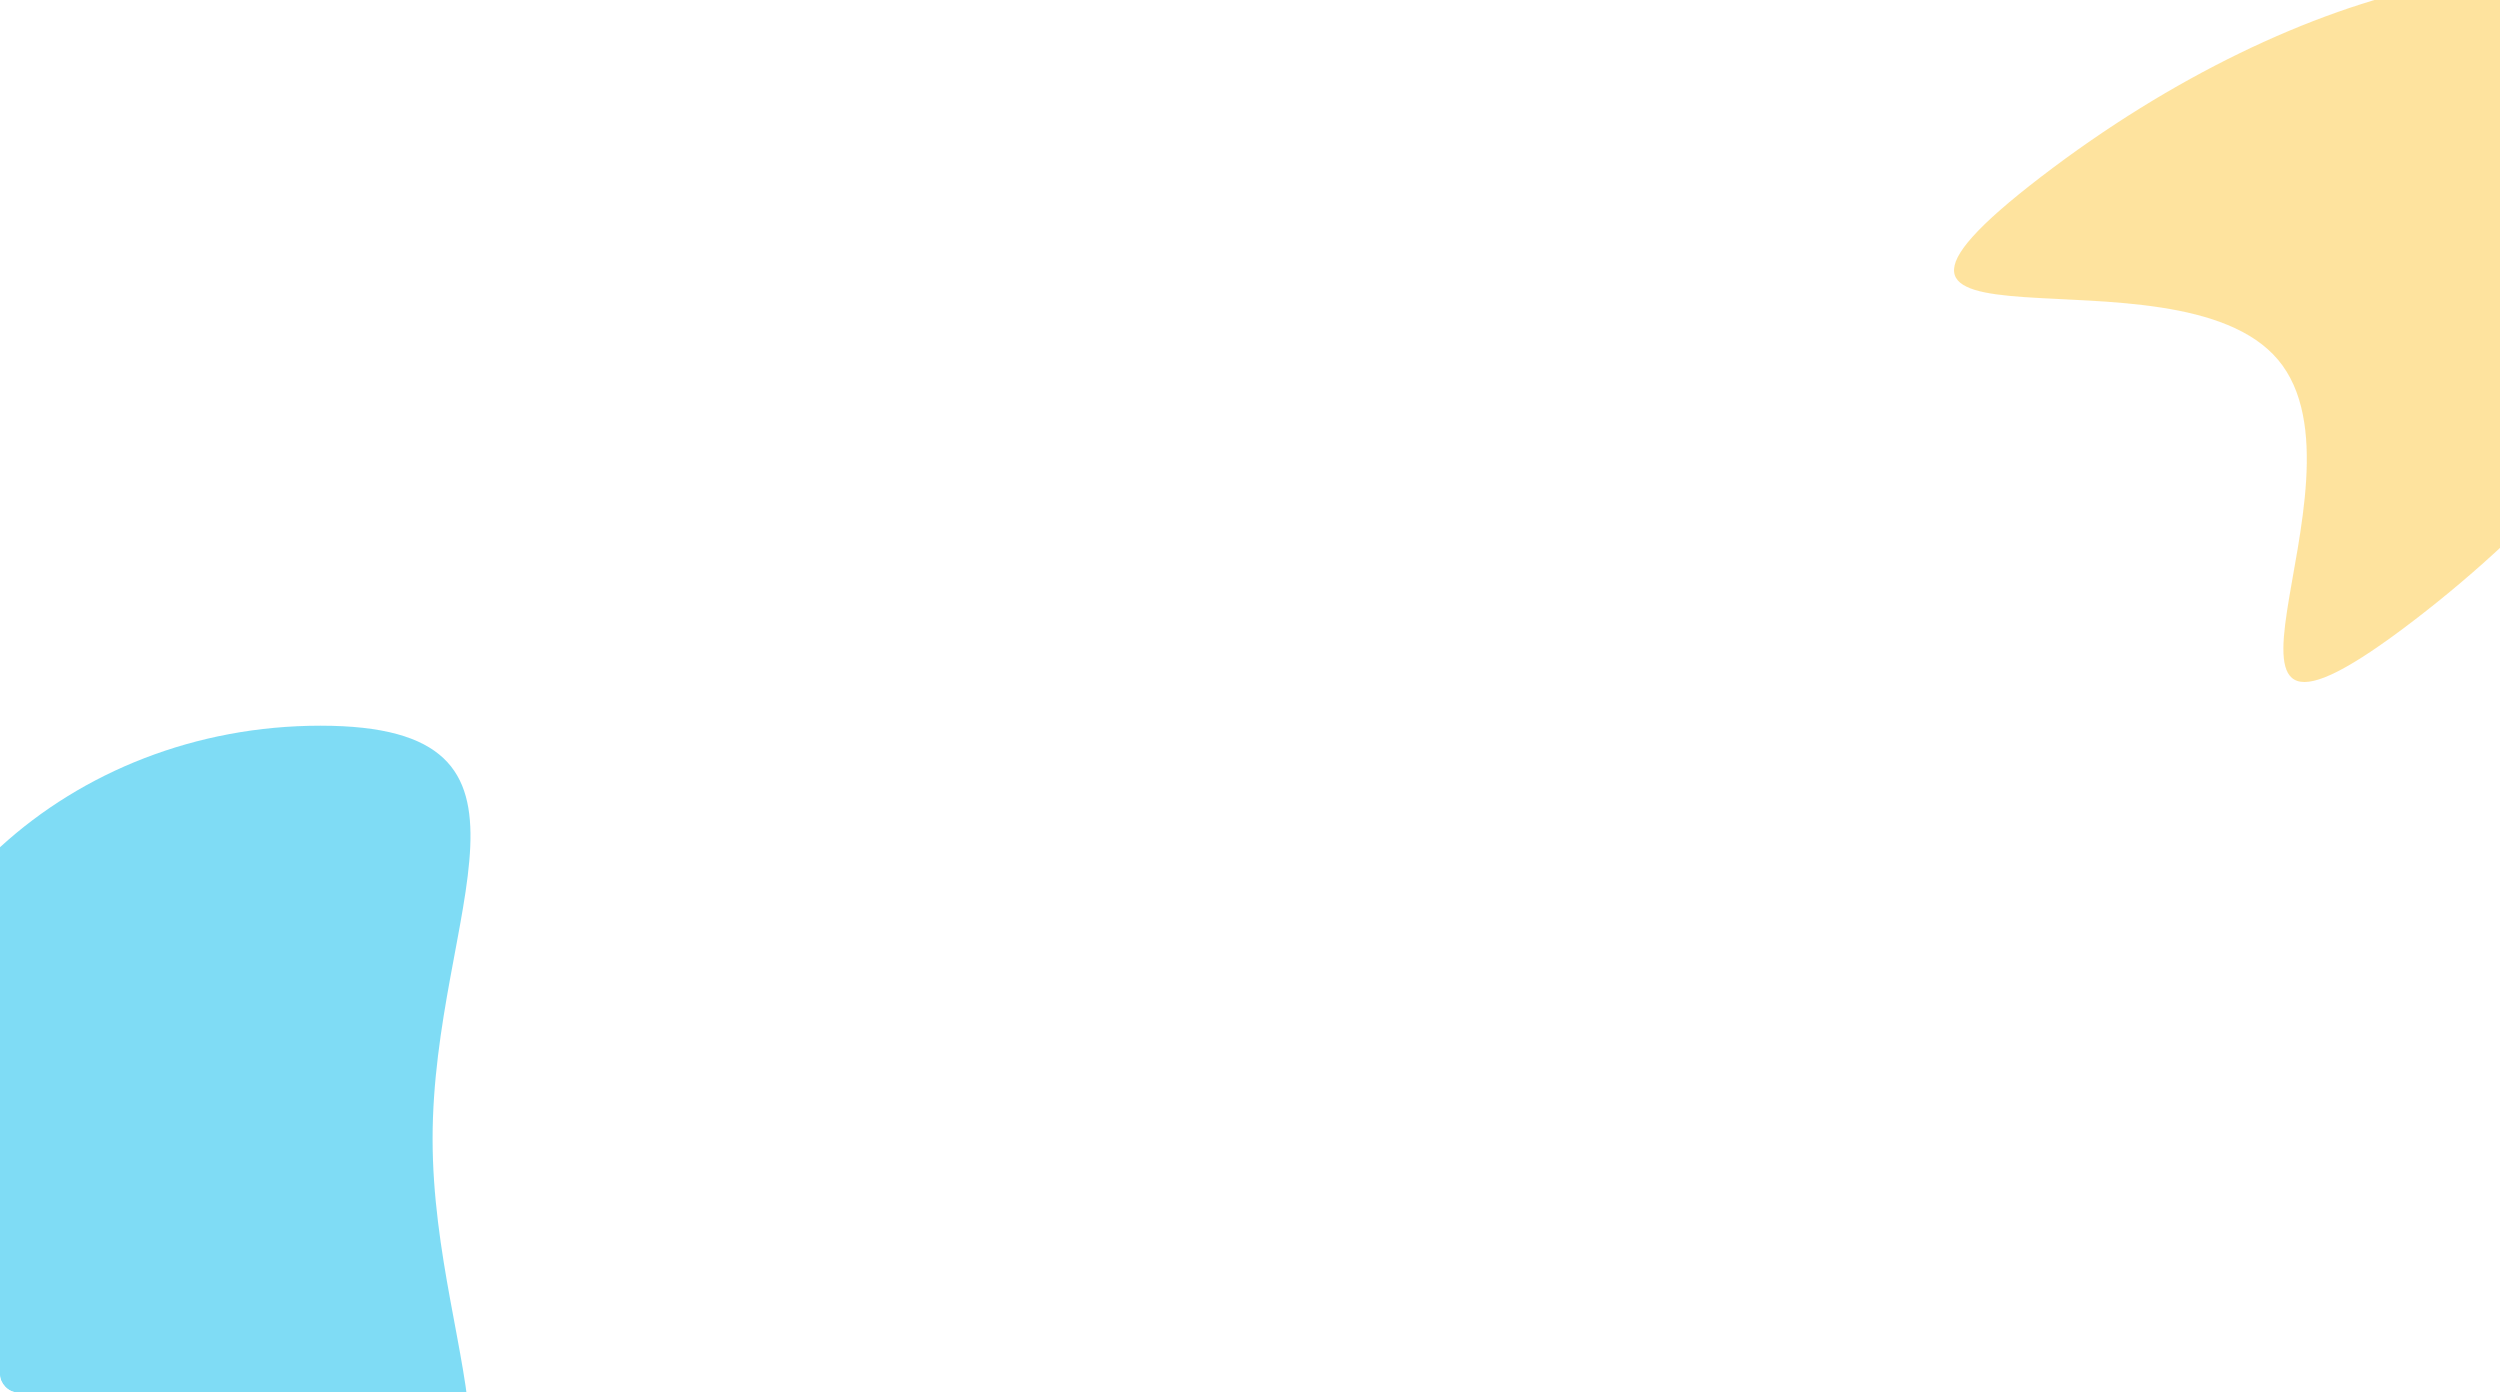 <svg width="1440" height="802" viewBox="0 0 1440 802" fill="none" xmlns="http://www.w3.org/2000/svg">
<g clip-path="url(#clip0_306_1212)">
<g clip-path="url(#clip1_306_1212)">
<g filter="url(#filter0_f_306_1212)">
<path d="M249.172 656C249.172 787.444 328.535 894 184.606 894C40.677 894 -76 787.444 -76 656C-76 524.556 40.677 418 184.606 418C328.535 418 249.172 524.556 249.172 656Z" fill="#00BAEC" fill-opacity="0.5"/>
</g>
</g>
<g filter="url(#filter1_f_306_1212)">
<path d="M1554.82 21.272C1495.55 -49.314 1325.9 -13.328 1175.91 101.649C1025.91 216.625 1252.91 136.674 1312.18 207.26C1371.46 277.845 1240.55 472.239 1390.55 357.263C1540.55 242.286 1614.09 91.858 1554.82 21.272Z" fill="#FEC93E" fill-opacity="0.5"/>
</g>
</g>
<defs>
<filter id="filter0_f_306_1212" x="-696" y="-202" width="1587" height="1716" filterUnits="userSpaceOnUse" color-interpolation-filters="sRGB">
<feFlood flood-opacity="0" result="BackgroundImageFix"/>
<feBlend mode="normal" in="SourceGraphic" in2="BackgroundImageFix" result="shape"/>
<feGaussianBlur stdDeviation="310" result="effect1_foregroundBlur_306_1212"/>
</filter>
<filter id="filter1_f_306_1212" x="805.523" y="-334.864" width="1089.81" height="1047.7" filterUnits="userSpaceOnUse" color-interpolation-filters="sRGB">
<feFlood flood-opacity="0" result="BackgroundImageFix"/>
<feBlend mode="normal" in="SourceGraphic" in2="BackgroundImageFix" result="shape"/>
<feGaussianBlur stdDeviation="160" result="effect1_foregroundBlur_306_1212"/>
</filter>
<clipPath id="clip0_306_1212">
<rect width="1440" height="802" fill="white"/>
</clipPath>
<clipPath id="clip1_306_1212">
<rect y="102" width="1037" height="700" rx="10" fill="white"/>
</clipPath>
</defs>
</svg>
